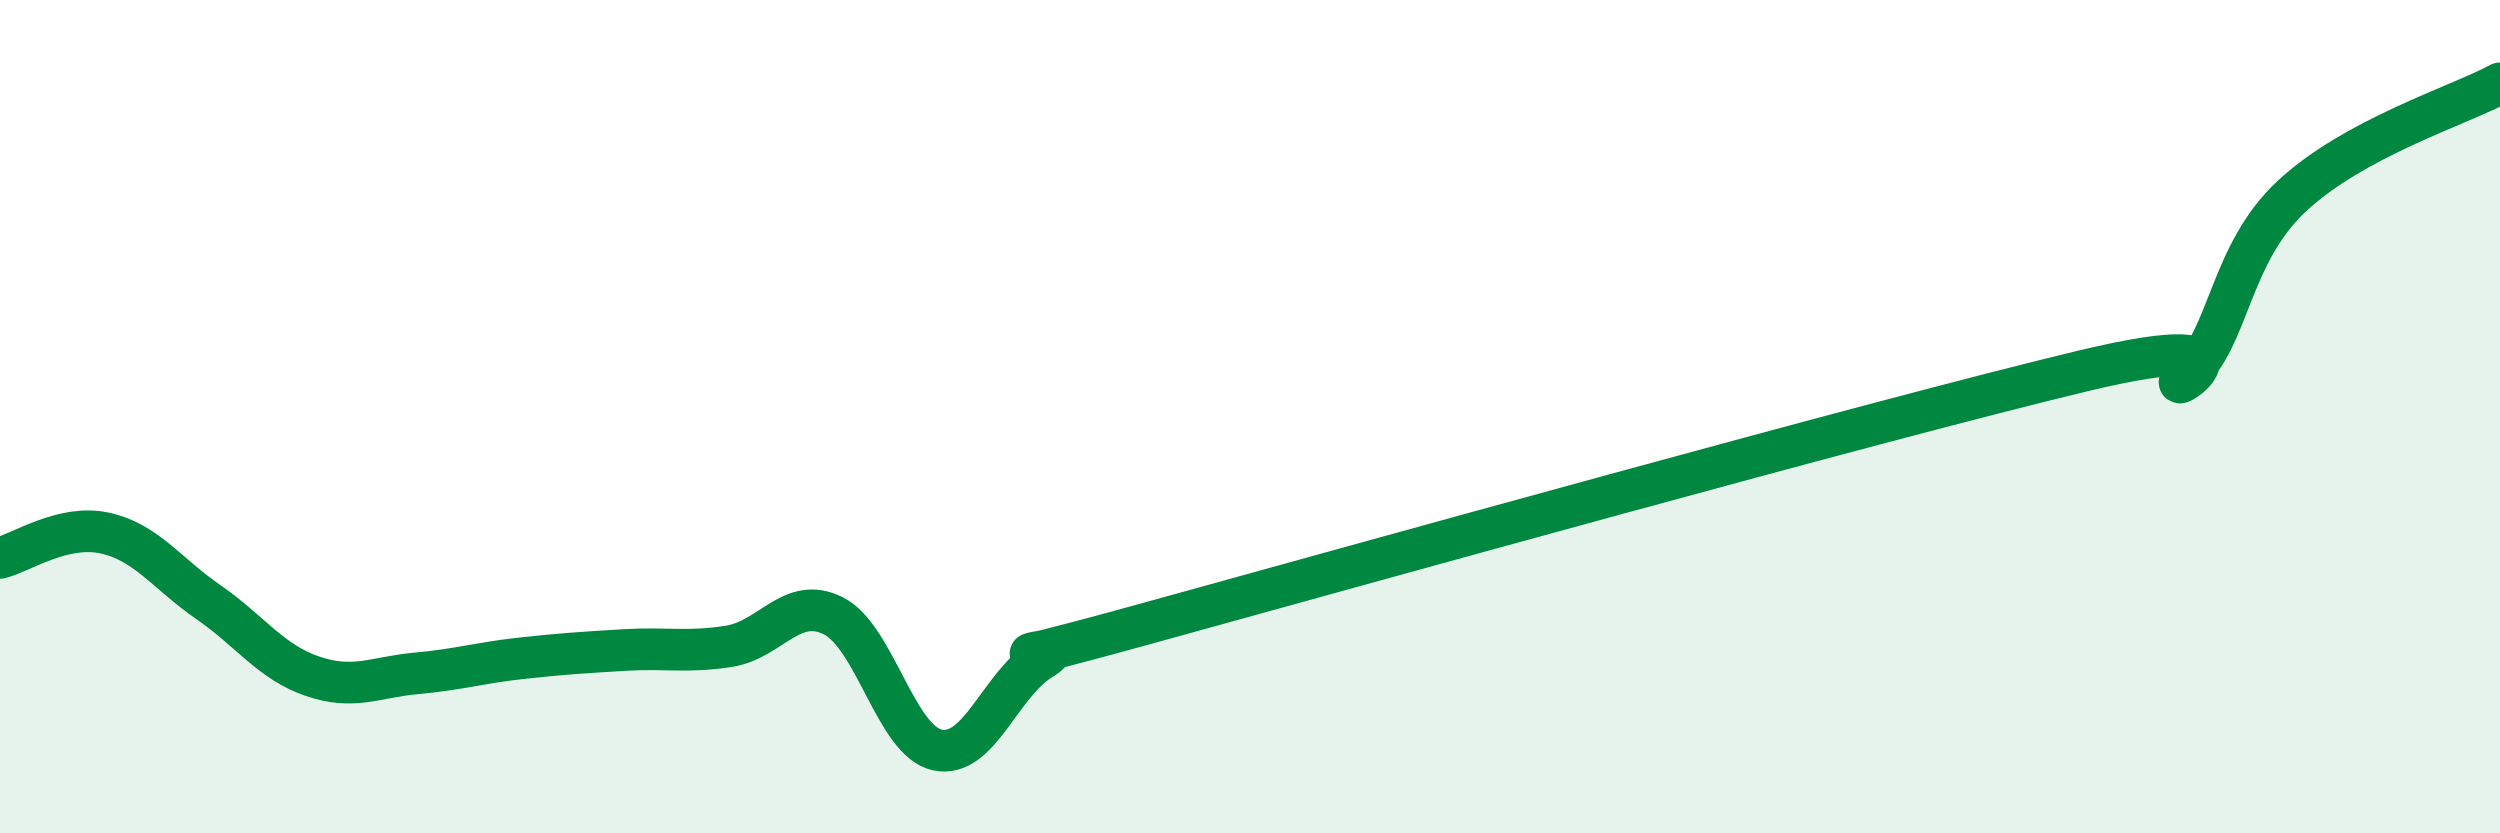 
    <svg width="60" height="20" viewBox="0 0 60 20" xmlns="http://www.w3.org/2000/svg">
      <path
        d="M 0,13.39 C 0.5,13.27 1.5,12.58 2.5,12.79 C 3.5,13 4,13.76 5,14.45 C 6,15.14 6.5,15.89 7.5,16.23 C 8.5,16.57 9,16.25 10,16.16 C 11,16.07 11.5,15.91 12.5,15.8 C 13.5,15.69 14,15.66 15,15.6 C 16,15.54 16.5,15.67 17.5,15.51 C 18.5,15.35 19,14.28 20,14.78 C 21,15.28 21.5,17.79 22.5,18 C 23.5,18.21 24,16.43 25,15.82 C 26,15.21 22.5,16.35 27.5,14.97 C 32.5,13.59 45,10.1 50,8.9 C 55,7.7 51.5,9.82 52.5,8.98 C 53.5,8.14 53.5,6.11 55,4.71 C 56.5,3.31 59,2.54 60,2L60 20L0 20Z"
        fill="#008740"
        opacity="0.1"
        stroke-linecap="round"
        stroke-linejoin="round"
      />
      <path
        d="M 0,13.39 C 0.5,13.27 1.5,12.58 2.5,12.79 C 3.5,13 4,13.76 5,14.45 C 6,15.14 6.5,15.89 7.5,16.23 C 8.5,16.57 9,16.25 10,16.16 C 11,16.07 11.5,15.91 12.5,15.8 C 13.5,15.69 14,15.66 15,15.6 C 16,15.54 16.5,15.67 17.5,15.51 C 18.5,15.35 19,14.28 20,14.78 C 21,15.28 21.5,17.79 22.5,18 C 23.5,18.21 24,16.43 25,15.82 C 26,15.21 22.5,16.35 27.5,14.97 C 32.5,13.59 45,10.1 50,8.9 C 55,7.7 51.5,9.82 52.5,8.98 C 53.5,8.14 53.5,6.11 55,4.71 C 56.5,3.31 59,2.54 60,2"
        stroke="#008740"
        stroke-width="1"
        fill="none"
        stroke-linecap="round"
        stroke-linejoin="round"
      />
    </svg>
  
